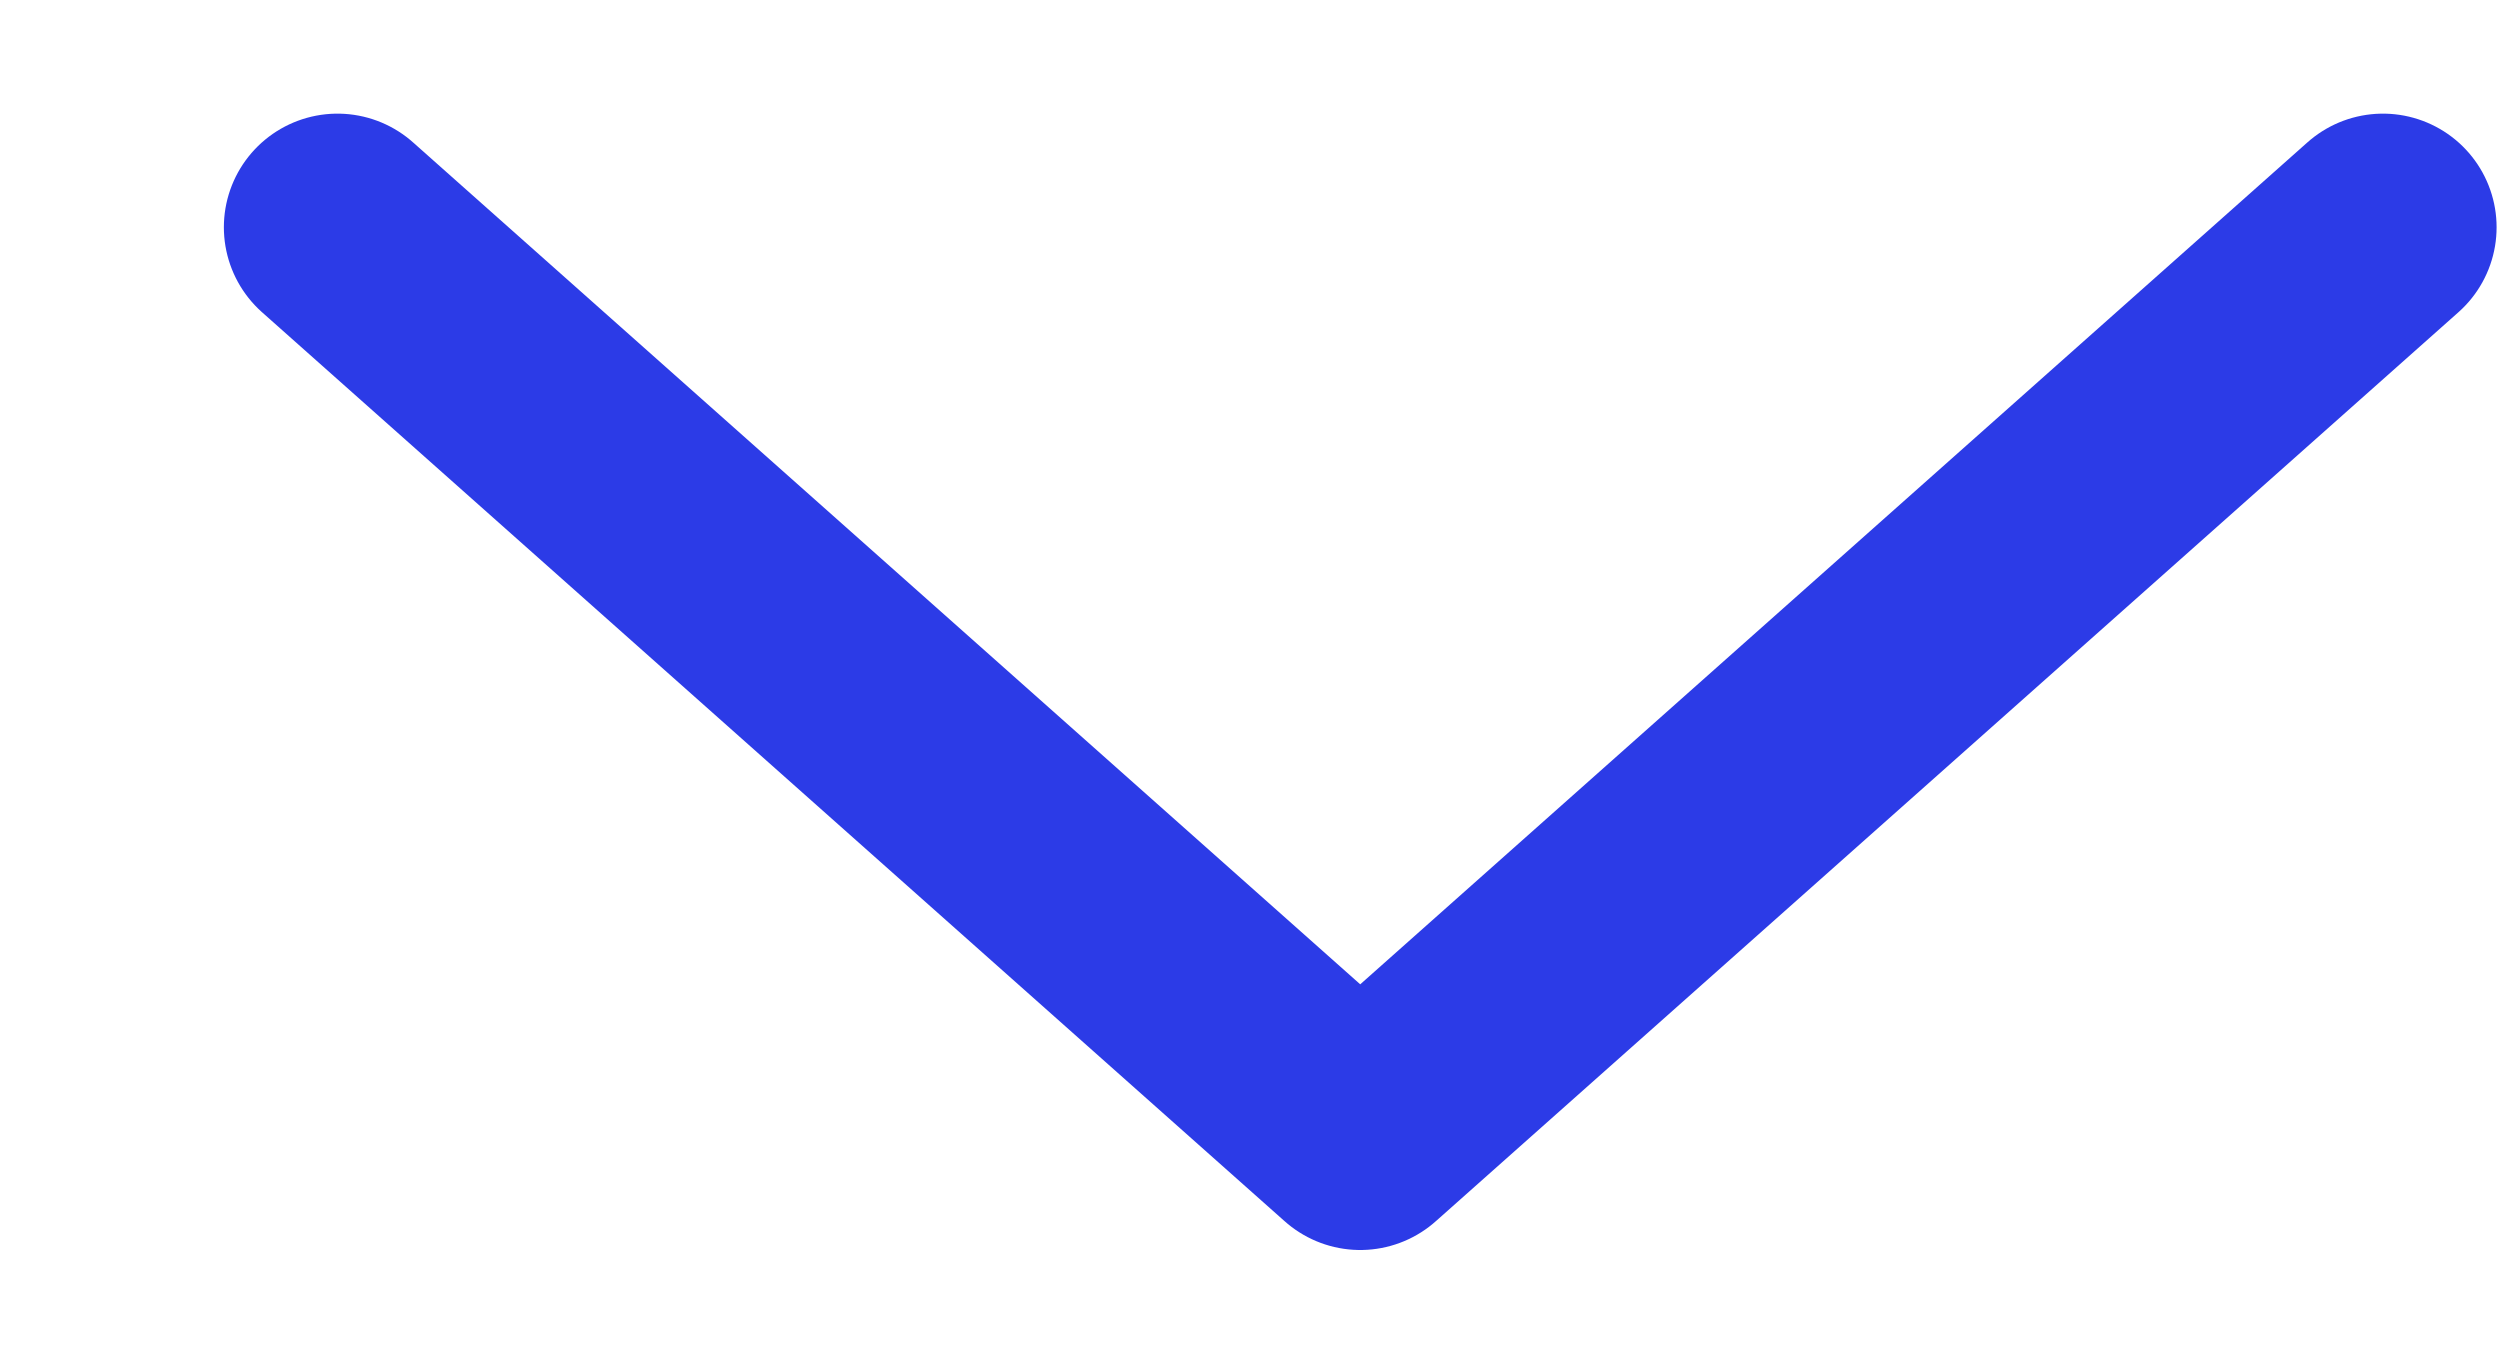 <svg width="11" height="6" viewBox="0 0 11 6" fill="none" xmlns="http://www.w3.org/2000/svg">
<path id="Vector" d="M1.485 1L5.985 5L10.485 1" stroke="#2C3BE7" stroke-linecap="round" stroke-linejoin="round"/>
</svg>
